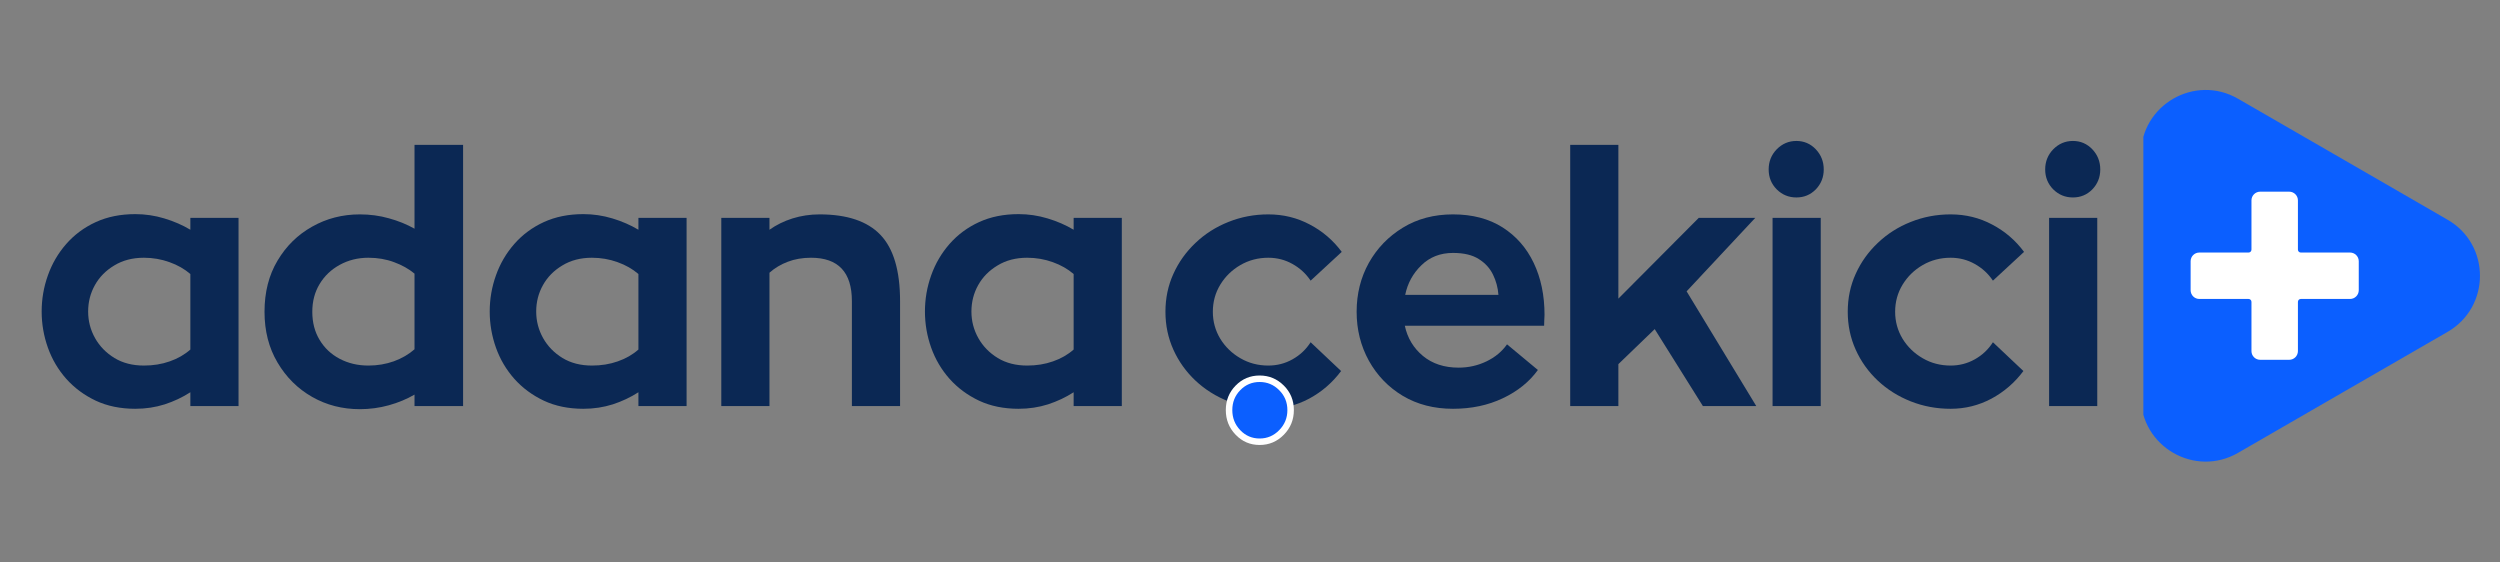 <svg xmlns="http://www.w3.org/2000/svg" xmlns:xlink="http://www.w3.org/1999/xlink" width="400" zoomAndPan="magnify" viewBox="0 0 300 67.5" height="90" preserveAspectRatio="xMidYMid meet" version="1.0"><rect x="0" y="0" width="300" height="67.5" fill="#808080" stroke="none"/><defs><g/><clipPath id="87964ca7bf"><path d="M 257.203 10 L 298 10 L 298 56 L 257.203 56 Z M 257.203 10 " clip-rule="nonzero"/></clipPath><clipPath id="baedad2173"><path d="M 262.867 23 L 282.969 23 L 282.969 43.094 L 262.867 43.094 Z M 262.867 23 " clip-rule="nonzero"/></clipPath><clipPath id="a719c3e38a"><rect x="0" width="116" y="0" height="51"/></clipPath><clipPath id="78e684692d"><path d="M 1 35 L 9.957 35 L 9.957 44 L 1 44 Z M 1 35 " clip-rule="nonzero"/></clipPath><clipPath id="0a08001766"><rect x="0" width="10" y="0" height="51"/></clipPath><clipPath id="eea9d24ebb"><rect x="0" width="134" y="0" height="51"/></clipPath></defs><g clip-path="url(#87964ca7bf)"><path fill="#0b5fff" d="M 293.711 26.367 C 298.891 29.355 298.891 36.832 293.711 39.824 L 281.137 47.082 L 268.562 54.344 C 263.383 57.332 256.906 53.594 256.906 47.613 L 256.906 18.574 C 256.906 12.594 263.383 8.855 268.562 11.848 L 281.137 19.105 Z M 293.711 26.367 " fill-opacity="1" fill-rule="nonzero"/></g><g clip-path="url(#baedad2173)"><path fill="#ffffff" d="M 276.098 30.305 C 275.902 30.305 275.75 30.148 275.75 29.957 C 275.75 29.957 275.75 24.043 275.75 24.043 C 275.75 23.469 275.281 23 274.703 23 L 271.223 23 C 270.645 23 270.176 23.469 270.176 24.043 L 270.176 29.957 C 270.176 30.148 270.02 30.305 269.828 30.305 C 269.828 30.305 263.918 30.305 263.918 30.305 C 263.34 30.305 262.875 30.77 262.875 31.348 L 262.875 34.828 C 262.875 35.406 263.34 35.875 263.918 35.875 L 269.828 35.875 C 270.02 35.875 270.176 36.031 270.176 36.223 C 270.176 36.223 270.176 42.133 270.176 42.133 C 270.176 42.711 270.645 43.176 271.223 43.176 L 274.703 43.176 C 275.281 43.176 275.75 42.711 275.75 42.133 L 275.75 36.223 C 275.75 36.031 275.902 35.875 276.098 35.875 C 276.098 35.875 282.008 35.875 282.008 35.875 C 282.582 35.875 283.051 35.406 283.051 34.828 L 283.051 31.348 C 283.051 30.77 282.582 30.305 282.008 30.305 Z M 276.098 30.305 " fill-opacity="1" fill-rule="evenodd"/></g><g transform="matrix(1, 0, 0, 1, 138, 6)"><g clip-path="url(#a719c3e38a)"><g fill="#0b2854" fill-opacity="1"><g transform="translate(0.353, 42.726)"><g><path d="M 18.922 -7.656 L 22.578 -4.203 C 21.547 -2.816 20.27 -1.711 18.75 -0.891 C 17.227 -0.078 15.594 0.328 13.844 0.328 C 12.156 0.328 10.562 0.031 9.062 -0.562 C 7.562 -1.156 6.242 -1.984 5.109 -3.047 C 3.973 -4.117 3.086 -5.359 2.453 -6.766 C 1.816 -8.18 1.5 -9.695 1.5 -11.312 C 1.5 -12.945 1.816 -14.461 2.453 -15.859 C 3.086 -17.266 3.973 -18.504 5.109 -19.578 C 6.242 -20.66 7.562 -21.5 9.062 -22.094 C 10.562 -22.695 12.156 -23 13.844 -23 C 15.645 -23 17.305 -22.594 18.828 -21.781 C 20.359 -20.977 21.633 -19.883 22.656 -18.5 L 18.922 -15.047 C 18.367 -15.879 17.645 -16.547 16.75 -17.047 C 15.863 -17.547 14.895 -17.797 13.844 -17.797 C 12.625 -17.797 11.508 -17.504 10.5 -16.922 C 9.488 -16.336 8.68 -15.551 8.078 -14.562 C 7.484 -13.582 7.188 -12.5 7.188 -11.312 C 7.188 -10.145 7.484 -9.066 8.078 -8.078 C 8.68 -7.098 9.488 -6.316 10.5 -5.734 C 11.508 -5.148 12.625 -4.859 13.844 -4.859 C 14.895 -4.859 15.863 -5.109 16.75 -5.609 C 17.645 -6.109 18.367 -6.789 18.922 -7.656 Z M 18.922 -7.656 "/></g></g></g><g fill="#0b2854" fill-opacity="1"><g transform="translate(23.265, 42.726)"><g><path d="M 24.031 -9.641 L 7.312 -9.641 C 7.625 -8.172 8.348 -6.961 9.484 -6.016 C 10.617 -5.078 12.047 -4.609 13.766 -4.609 C 14.953 -4.609 16.066 -4.859 17.109 -5.359 C 18.148 -5.859 18.973 -6.539 19.578 -7.406 L 23.281 -4.328 C 22.258 -2.91 20.859 -1.781 19.078 -0.938 C 17.305 -0.094 15.312 0.328 13.094 0.328 C 10.82 0.328 8.816 -0.188 7.078 -1.219 C 5.348 -2.258 3.988 -3.664 3 -5.438 C 2.02 -7.219 1.531 -9.176 1.531 -11.312 C 1.531 -13.469 2.02 -15.426 3 -17.188 C 3.988 -18.945 5.348 -20.352 7.078 -21.406 C 8.816 -22.469 10.82 -23 13.094 -23 C 15.426 -23 17.41 -22.477 19.047 -21.438 C 20.68 -20.395 21.926 -18.973 22.781 -17.172 C 23.645 -15.367 24.078 -13.289 24.078 -10.938 C 24.078 -10.719 24.066 -10.492 24.047 -10.266 C 24.035 -10.047 24.031 -9.836 24.031 -9.641 Z M 13.094 -18.375 C 11.57 -18.375 10.305 -17.879 9.297 -16.891 C 8.285 -15.91 7.641 -14.727 7.359 -13.344 L 18.547 -13.344 C 18.484 -14.207 18.266 -15.02 17.891 -15.781 C 17.523 -16.539 16.957 -17.16 16.188 -17.641 C 15.426 -18.129 14.395 -18.375 13.094 -18.375 Z M 13.094 -18.375 "/></g></g></g><g fill="#0b2854" fill-opacity="1"><g transform="translate(47.799, 42.726)"><g><path d="M 24.953 0 L 18.547 0 L 12.766 -9.234 L 8.406 -5.031 L 8.406 0 L 2.625 0 L 2.625 -31.344 L 8.406 -31.344 L 8.406 -12.891 L 18.047 -22.578 L 24.828 -22.578 L 16.594 -13.766 Z M 24.953 0 "/></g></g></g><g fill="#0b2854" fill-opacity="1"><g transform="translate(71.958, 42.726)"><g><path d="M 5.609 -25.031 C 4.691 -25.031 3.906 -25.352 3.25 -26 C 2.602 -26.656 2.281 -27.453 2.281 -28.391 C 2.281 -29.336 2.602 -30.145 3.25 -30.812 C 3.906 -31.477 4.691 -31.812 5.609 -31.812 C 6.523 -31.812 7.301 -31.477 7.938 -30.812 C 8.57 -30.145 8.891 -29.336 8.891 -28.391 C 8.891 -27.453 8.57 -26.656 7.938 -26 C 7.301 -25.352 6.523 -25.031 5.609 -25.031 Z M 2.75 -22.578 L 8.531 -22.578 L 8.531 0 L 2.75 0 Z M 2.75 -22.578 "/></g></g></g><g fill="#0b2854" fill-opacity="1"><g transform="translate(82.229, 42.726)"><g><path d="M 18.922 -7.656 L 22.578 -4.203 C 21.547 -2.816 20.27 -1.711 18.75 -0.891 C 17.227 -0.078 15.594 0.328 13.844 0.328 C 12.156 0.328 10.562 0.031 9.062 -0.562 C 7.562 -1.156 6.242 -1.984 5.109 -3.047 C 3.973 -4.117 3.086 -5.359 2.453 -6.766 C 1.816 -8.18 1.5 -9.695 1.5 -11.312 C 1.5 -12.945 1.816 -14.461 2.453 -15.859 C 3.086 -17.266 3.973 -18.504 5.109 -19.578 C 6.242 -20.66 7.562 -21.5 9.062 -22.094 C 10.562 -22.695 12.156 -23 13.844 -23 C 15.645 -23 17.305 -22.594 18.828 -21.781 C 20.359 -20.977 21.633 -19.883 22.656 -18.5 L 18.922 -15.047 C 18.367 -15.879 17.645 -16.547 16.75 -17.047 C 15.863 -17.547 14.895 -17.797 13.844 -17.797 C 12.625 -17.797 11.508 -17.504 10.5 -16.922 C 9.488 -16.336 8.68 -15.551 8.078 -14.562 C 7.484 -13.582 7.188 -12.5 7.188 -11.312 C 7.188 -10.145 7.484 -9.066 8.078 -8.078 C 8.68 -7.098 9.488 -6.316 10.5 -5.734 C 11.508 -5.148 12.625 -4.859 13.844 -4.859 C 14.895 -4.859 15.863 -5.109 16.75 -5.609 C 17.645 -6.109 18.367 -6.789 18.922 -7.656 Z M 18.922 -7.656 "/></g></g></g><g fill="#0b2854" fill-opacity="1"><g transform="translate(105.141, 42.726)"><g><path d="M 5.609 -25.031 C 4.691 -25.031 3.906 -25.352 3.25 -26 C 2.602 -26.656 2.281 -27.453 2.281 -28.391 C 2.281 -29.336 2.602 -30.145 3.25 -30.812 C 3.906 -31.477 4.691 -31.812 5.609 -31.812 C 6.523 -31.812 7.301 -31.477 7.938 -30.812 C 8.57 -30.145 8.891 -29.336 8.891 -28.391 C 8.891 -27.453 8.57 -26.656 7.938 -26 C 7.301 -25.352 6.523 -25.031 5.609 -25.031 Z M 2.75 -22.578 L 8.531 -22.578 L 8.531 0 L 2.75 0 Z M 2.75 -22.578 "/></g></g></g></g></g><g transform="matrix(1, 0, 0, 1, 146, 10)"><g clip-path="url(#0a08001766)"><g clip-path="url(#78e684692d)"><g fill="#ffffff" fill-opacity="1"><g transform="translate(0.252, 42.245)"><g><path d="M 9.012 -3.035 C 9.012 -1.883 8.613 -0.895 7.812 -0.078 C 7.008 0.742 6.039 1.152 4.906 1.152 C 3.77 1.152 2.805 0.742 2.016 -0.086 C 1.234 -0.902 0.844 -1.883 0.844 -3.035 C 0.844 -4.191 1.234 -5.168 2.02 -5.973 C 2.812 -6.781 3.773 -7.184 4.906 -7.184 C 6.035 -7.184 7.004 -6.781 7.809 -5.977 C 8.613 -5.176 9.012 -4.195 9.012 -3.035 Z M 7.453 -3.035 C 7.453 -3.762 7.203 -4.375 6.703 -4.875 C 6.207 -5.375 5.605 -5.625 4.906 -5.625 C 4.211 -5.625 3.621 -5.375 3.137 -4.883 C 2.645 -4.383 2.402 -3.766 2.402 -3.035 C 2.402 -2.301 2.648 -1.68 3.141 -1.164 C 3.625 -0.656 4.215 -0.406 4.906 -0.406 C 5.602 -0.406 6.199 -0.66 6.699 -1.168 C 7.203 -1.684 7.453 -2.305 7.453 -3.035 Z M 7.453 -3.035 "/></g></g></g></g><g fill="#0b5fff" fill-opacity="1"><g transform="translate(0.252, 42.245)"><g><path d="M 8.234 -3.031 C 8.234 -2.094 7.906 -1.289 7.25 -0.625 C 6.602 0.039 5.82 0.375 4.906 0.375 C 3.988 0.375 3.211 0.039 2.578 -0.625 C 1.941 -1.289 1.625 -2.094 1.625 -3.031 C 1.625 -3.977 1.941 -4.773 2.578 -5.422 C 3.211 -6.078 3.988 -6.406 4.906 -6.406 C 5.82 -6.406 6.602 -6.078 7.25 -5.422 C 7.906 -4.773 8.234 -3.977 8.234 -3.031 Z M 8.234 -3.031 "/></g></g></g></g></g><g transform="matrix(1, 0, 0, 1, 3, 6)"><g clip-path="url(#eea9d24ebb)"><g fill="#0b2854" fill-opacity="1"><g transform="translate(0.343, 42.726)"><g><path d="M 25.281 -22.578 L 25.281 0 L 19.5 0 L 19.5 -1.656 C 18.562 -1.051 17.535 -0.566 16.422 -0.203 C 15.316 0.148 14.141 0.328 12.891 0.328 C 11.117 0.328 9.539 0.004 8.156 -0.641 C 6.77 -1.297 5.586 -2.172 4.609 -3.266 C 3.641 -4.359 2.906 -5.602 2.406 -7 C 1.906 -8.406 1.656 -9.852 1.656 -11.344 C 1.656 -12.844 1.906 -14.289 2.406 -15.688 C 2.906 -17.094 3.641 -18.348 4.609 -19.453 C 5.586 -20.566 6.77 -21.441 8.156 -22.078 C 9.539 -22.711 11.117 -23.031 12.891 -23.031 C 14.078 -23.031 15.238 -22.859 16.375 -22.516 C 17.52 -22.172 18.562 -21.719 19.5 -21.156 L 19.5 -22.578 Z M 19.5 -6.781 L 19.5 -15.844 C 18.801 -16.445 17.969 -16.922 17 -17.266 C 16.031 -17.617 15.004 -17.797 13.922 -17.797 C 12.566 -17.797 11.383 -17.488 10.375 -16.875 C 9.363 -16.27 8.586 -15.484 8.047 -14.516 C 7.504 -13.547 7.234 -12.488 7.234 -11.344 C 7.234 -10.207 7.508 -9.145 8.062 -8.156 C 8.613 -7.176 9.391 -6.379 10.391 -5.766 C 11.391 -5.16 12.566 -4.859 13.922 -4.859 C 15.035 -4.859 16.066 -5.023 17.016 -5.359 C 17.973 -5.691 18.801 -6.164 19.5 -6.781 Z M 19.5 -6.781 "/></g></g></g><g fill="#0b2854" fill-opacity="1"><g transform="translate(27.164, 42.726)"><g><path d="M 25.406 -31.344 L 25.406 0 L 19.578 0 L 19.578 -1.375 C 18.672 -0.844 17.645 -0.414 16.5 -0.094 C 15.363 0.219 14.203 0.375 13.016 0.375 C 10.93 0.375 9.023 -0.113 7.297 -1.094 C 5.566 -2.082 4.18 -3.457 3.141 -5.219 C 2.098 -6.977 1.578 -9.008 1.578 -11.312 C 1.578 -13.664 2.098 -15.711 3.141 -17.453 C 4.18 -19.203 5.566 -20.562 7.297 -21.531 C 9.023 -22.508 10.93 -23 13.016 -23 C 14.234 -23 15.395 -22.844 16.5 -22.531 C 17.613 -22.227 18.641 -21.812 19.578 -21.281 L 19.578 -31.344 Z M 14.047 -4.859 C 15.129 -4.859 16.148 -5.031 17.109 -5.375 C 18.066 -5.727 18.891 -6.207 19.578 -6.812 L 19.578 -15.891 C 18.891 -16.461 18.07 -16.922 17.125 -17.266 C 16.188 -17.617 15.16 -17.797 14.047 -17.797 C 12.773 -17.797 11.625 -17.508 10.594 -16.938 C 9.57 -16.375 8.77 -15.609 8.188 -14.641 C 7.602 -13.672 7.312 -12.562 7.312 -11.312 C 7.312 -10.031 7.602 -8.906 8.188 -7.938 C 8.77 -6.969 9.57 -6.211 10.594 -5.672 C 11.625 -5.129 12.773 -4.859 14.047 -4.859 Z M 14.047 -4.859 "/></g></g></g><g fill="#0b2854" fill-opacity="1"><g transform="translate(54.11, 42.726)"><g><path d="M 25.281 -22.578 L 25.281 0 L 19.5 0 L 19.5 -1.656 C 18.562 -1.051 17.535 -0.566 16.422 -0.203 C 15.316 0.148 14.141 0.328 12.891 0.328 C 11.117 0.328 9.539 0.004 8.156 -0.641 C 6.77 -1.297 5.586 -2.172 4.609 -3.266 C 3.641 -4.359 2.906 -5.602 2.406 -7 C 1.906 -8.406 1.656 -9.852 1.656 -11.344 C 1.656 -12.844 1.906 -14.289 2.406 -15.688 C 2.906 -17.094 3.641 -18.348 4.609 -19.453 C 5.586 -20.566 6.77 -21.441 8.156 -22.078 C 9.539 -22.711 11.117 -23.031 12.891 -23.031 C 14.078 -23.031 15.238 -22.859 16.375 -22.516 C 17.52 -22.172 18.562 -21.719 19.5 -21.156 L 19.5 -22.578 Z M 19.5 -6.781 L 19.5 -15.844 C 18.801 -16.445 17.969 -16.922 17 -17.266 C 16.031 -17.617 15.004 -17.797 13.922 -17.797 C 12.566 -17.797 11.383 -17.488 10.375 -16.875 C 9.363 -16.27 8.586 -15.484 8.047 -14.516 C 7.504 -13.547 7.234 -12.488 7.234 -11.344 C 7.234 -10.207 7.508 -9.145 8.062 -8.156 C 8.613 -7.176 9.391 -6.379 10.391 -5.766 C 11.391 -5.16 12.566 -4.859 13.922 -4.859 C 15.035 -4.859 16.066 -5.023 17.016 -5.359 C 17.973 -5.691 18.801 -6.164 19.5 -6.781 Z M 19.5 -6.781 "/></g></g></g><g fill="#0b2854" fill-opacity="1"><g transform="translate(80.93, 42.726)"><g><path d="M 14.422 -23 C 17.723 -23 20.156 -22.18 21.719 -20.547 C 23.289 -18.91 24.078 -16.258 24.078 -12.594 L 24.078 0 L 18.297 0 L 18.297 -12.594 C 18.297 -16.062 16.66 -17.797 13.391 -17.797 C 12.359 -17.797 11.426 -17.633 10.594 -17.312 C 9.77 -17 9.039 -16.562 8.406 -16 L 8.406 0 L 2.625 0 L 2.625 -22.578 L 8.406 -22.578 L 8.406 -21.156 C 9.227 -21.738 10.148 -22.191 11.172 -22.516 C 12.203 -22.836 13.285 -23 14.422 -23 Z M 14.422 -23 "/></g></g></g><g fill="#0b2854" fill-opacity="1"><g transform="translate(106.337, 42.726)"><g><path d="M 25.281 -22.578 L 25.281 0 L 19.5 0 L 19.5 -1.656 C 18.562 -1.051 17.535 -0.566 16.422 -0.203 C 15.316 0.148 14.141 0.328 12.891 0.328 C 11.117 0.328 9.539 0.004 8.156 -0.641 C 6.77 -1.297 5.586 -2.172 4.609 -3.266 C 3.641 -4.359 2.906 -5.602 2.406 -7 C 1.906 -8.406 1.656 -9.852 1.656 -11.344 C 1.656 -12.844 1.906 -14.289 2.406 -15.688 C 2.906 -17.094 3.641 -18.348 4.609 -19.453 C 5.586 -20.566 6.77 -21.441 8.156 -22.078 C 9.539 -22.711 11.117 -23.031 12.891 -23.031 C 14.078 -23.031 15.238 -22.859 16.375 -22.516 C 17.52 -22.172 18.562 -21.719 19.5 -21.156 L 19.5 -22.578 Z M 19.5 -6.781 L 19.5 -15.844 C 18.801 -16.445 17.969 -16.922 17 -17.266 C 16.031 -17.617 15.004 -17.797 13.922 -17.797 C 12.566 -17.797 11.383 -17.488 10.375 -16.875 C 9.363 -16.27 8.586 -15.484 8.047 -14.516 C 7.504 -13.547 7.234 -12.488 7.234 -11.344 C 7.234 -10.207 7.508 -9.145 8.062 -8.156 C 8.613 -7.176 9.391 -6.379 10.391 -5.766 C 11.391 -5.16 12.566 -4.859 13.922 -4.859 C 15.035 -4.859 16.066 -5.023 17.016 -5.359 C 17.973 -5.691 18.801 -6.164 19.5 -6.781 Z M 19.5 -6.781 "/></g></g></g></g></g></svg>